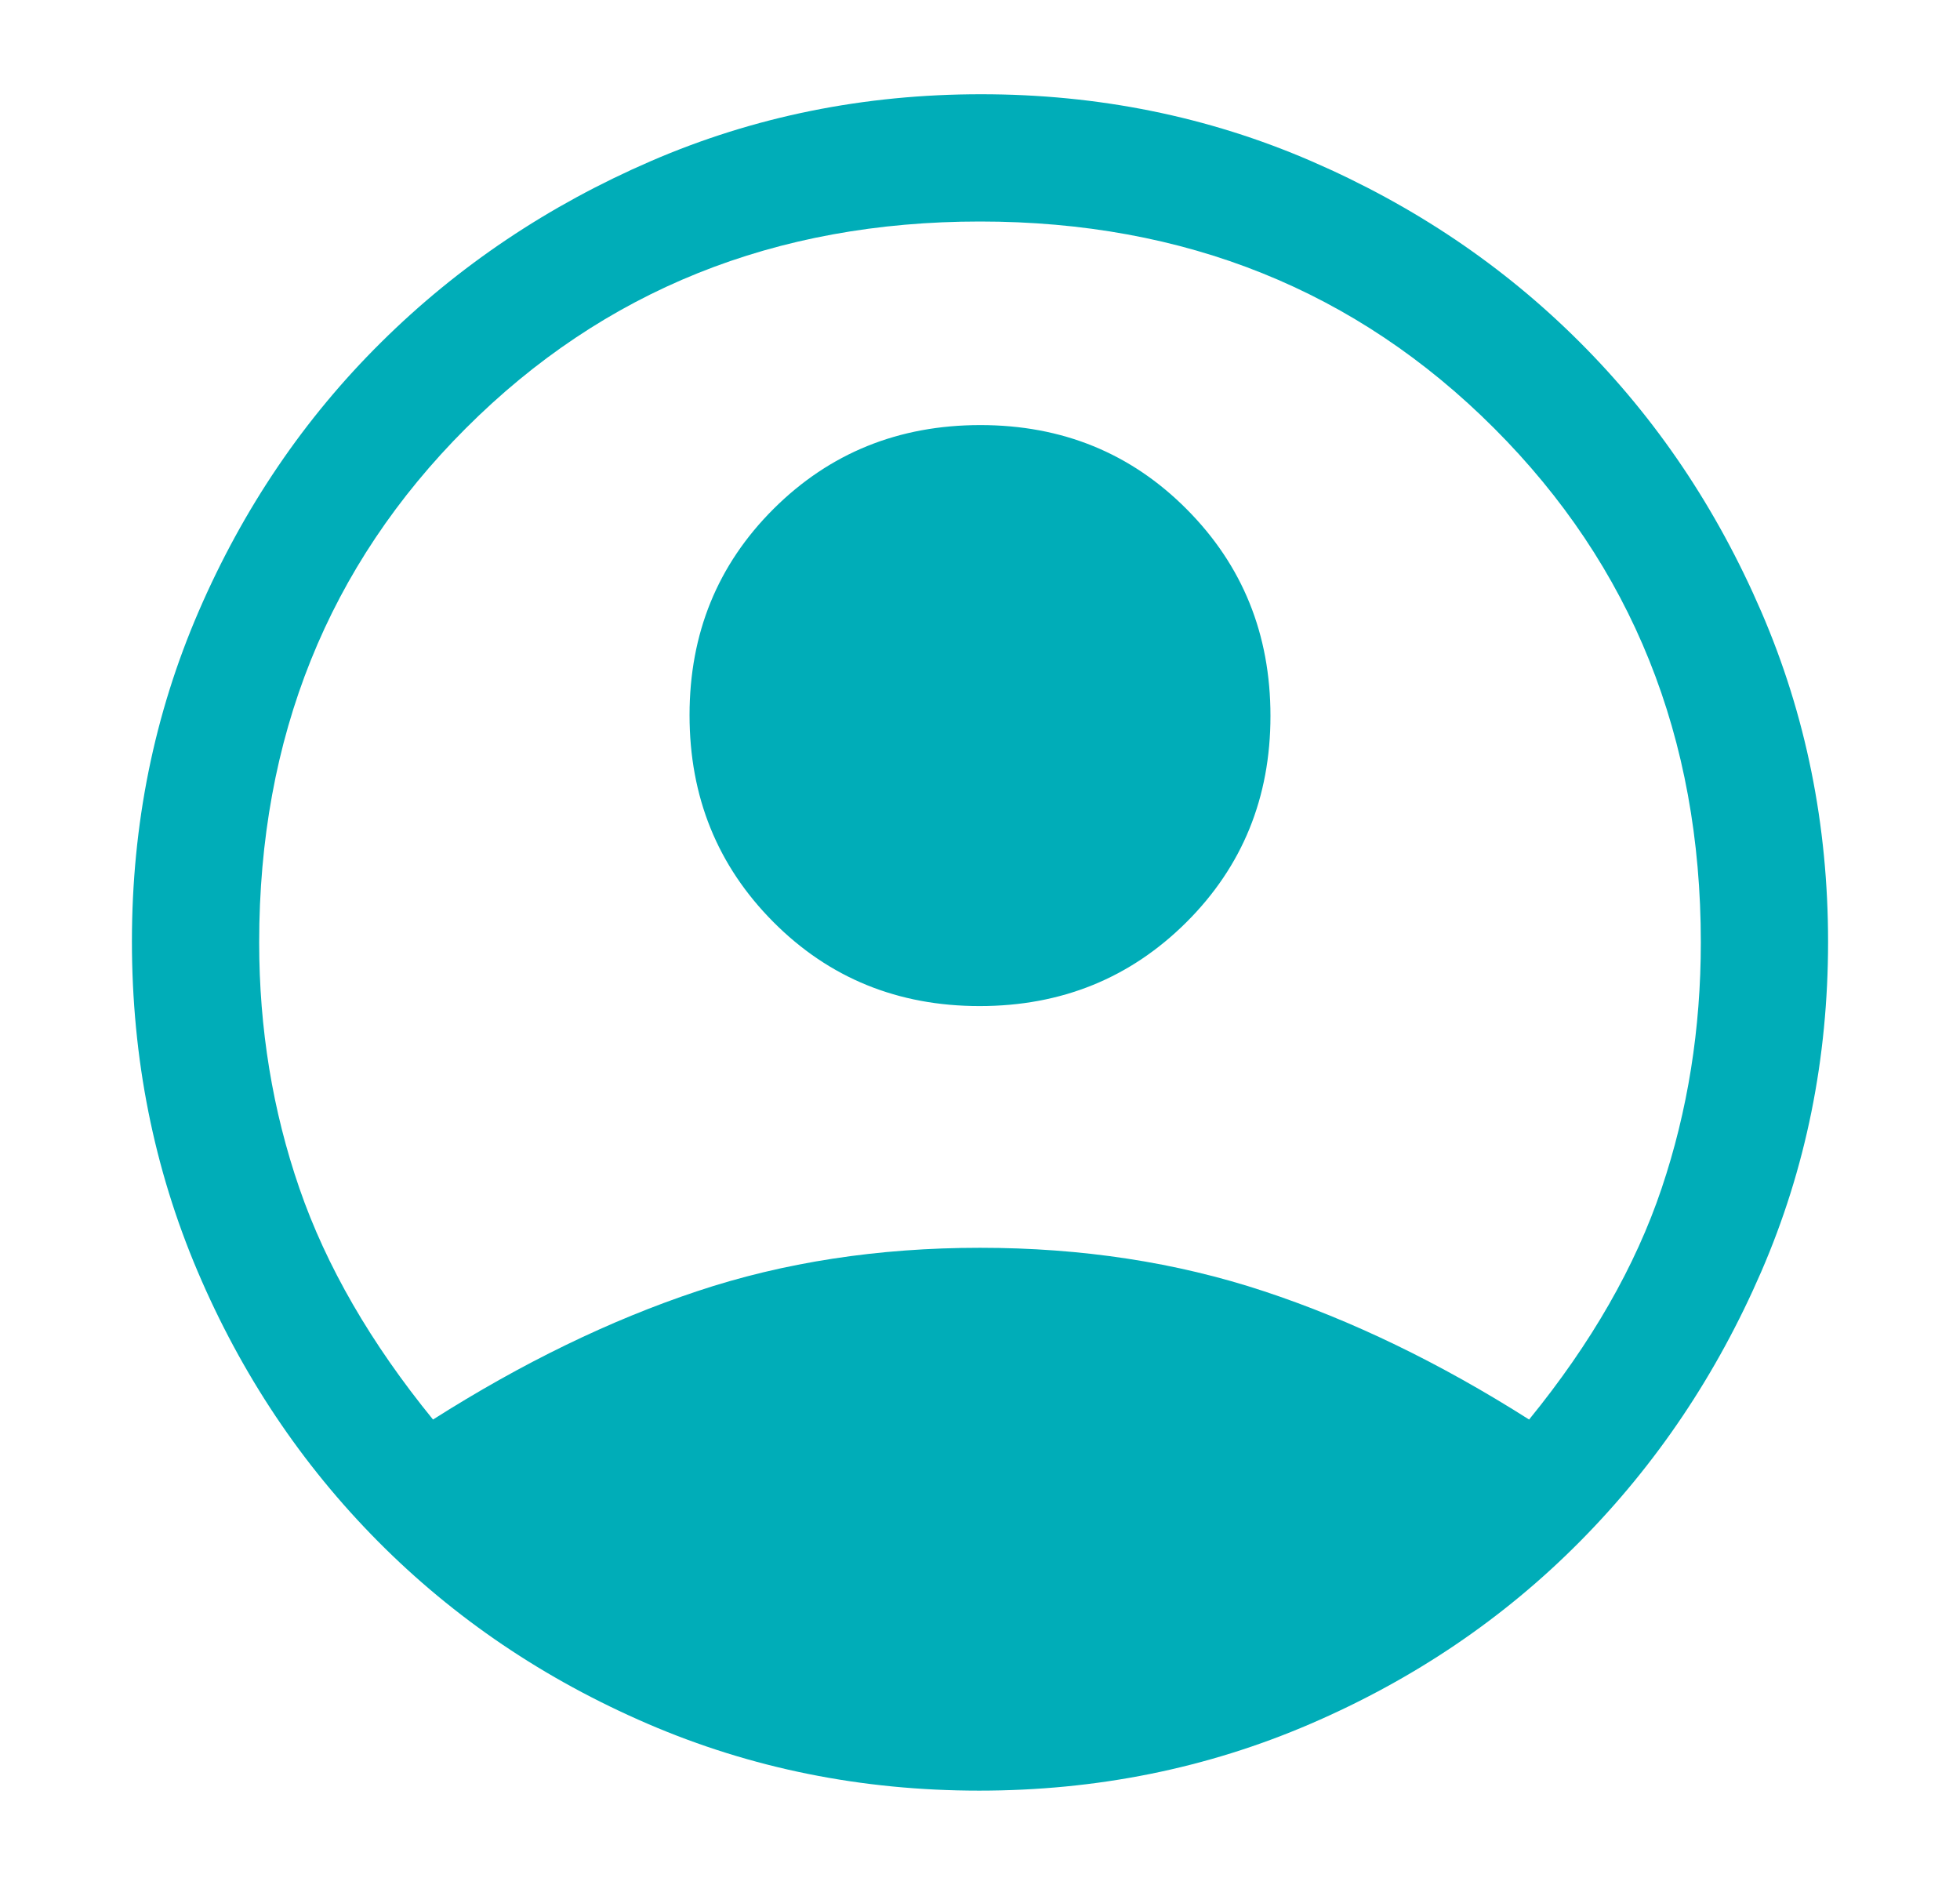 <svg width="26" height="25" viewBox="0 0 26 25" fill="none" xmlns="http://www.w3.org/2000/svg">
<path d="M5.744 18.828C6.925 18.078 8.092 17.511 9.245 17.127C10.398 16.742 11.65 16.55 13 16.55C14.35 16.55 15.606 16.742 16.769 17.127C17.931 17.511 19.103 18.078 20.284 18.828C21.109 17.816 21.695 16.794 22.042 15.762C22.389 14.731 22.562 13.644 22.562 12.5C22.562 9.781 21.648 7.508 19.82 5.68C17.992 3.852 15.719 2.938 13 2.938C10.281 2.938 8.008 3.852 6.18 5.68C4.352 7.508 3.438 9.781 3.438 12.5C3.438 13.644 3.616 14.731 3.972 15.762C4.328 16.794 4.919 17.816 5.744 18.828ZM12.995 13.344C11.911 13.344 10.998 12.972 10.258 12.228C9.517 11.483 9.147 10.569 9.147 9.485C9.147 8.401 9.519 7.489 10.263 6.748C11.007 6.008 11.921 5.638 13.005 5.638C14.089 5.638 15.002 6.01 15.742 6.754C16.483 7.498 16.853 8.412 16.853 9.496C16.853 10.58 16.481 11.492 15.737 12.233C14.993 12.973 14.079 13.344 12.995 13.344ZM12.989 23.75C11.43 23.75 9.965 23.455 8.593 22.864C7.222 22.273 6.029 21.467 5.015 20.445C4.001 19.423 3.203 18.23 2.622 16.864C2.041 15.498 1.75 14.039 1.75 12.486C1.75 10.933 2.045 9.474 2.636 8.108C3.227 6.742 4.033 5.553 5.055 4.541C6.077 3.528 7.27 2.727 8.636 2.136C10.002 1.545 11.461 1.25 13.014 1.25C14.567 1.25 16.026 1.545 17.392 2.136C18.758 2.727 19.947 3.528 20.959 4.541C21.972 5.553 22.773 6.744 23.364 8.113C23.955 9.481 24.25 10.941 24.25 12.492C24.25 14.044 23.955 15.502 23.364 16.866C22.773 18.23 21.972 19.423 20.959 20.445C19.947 21.467 18.755 22.273 17.384 22.864C16.013 23.455 14.548 23.75 12.989 23.75Z" fill="#00ADB8"/>
</svg>
